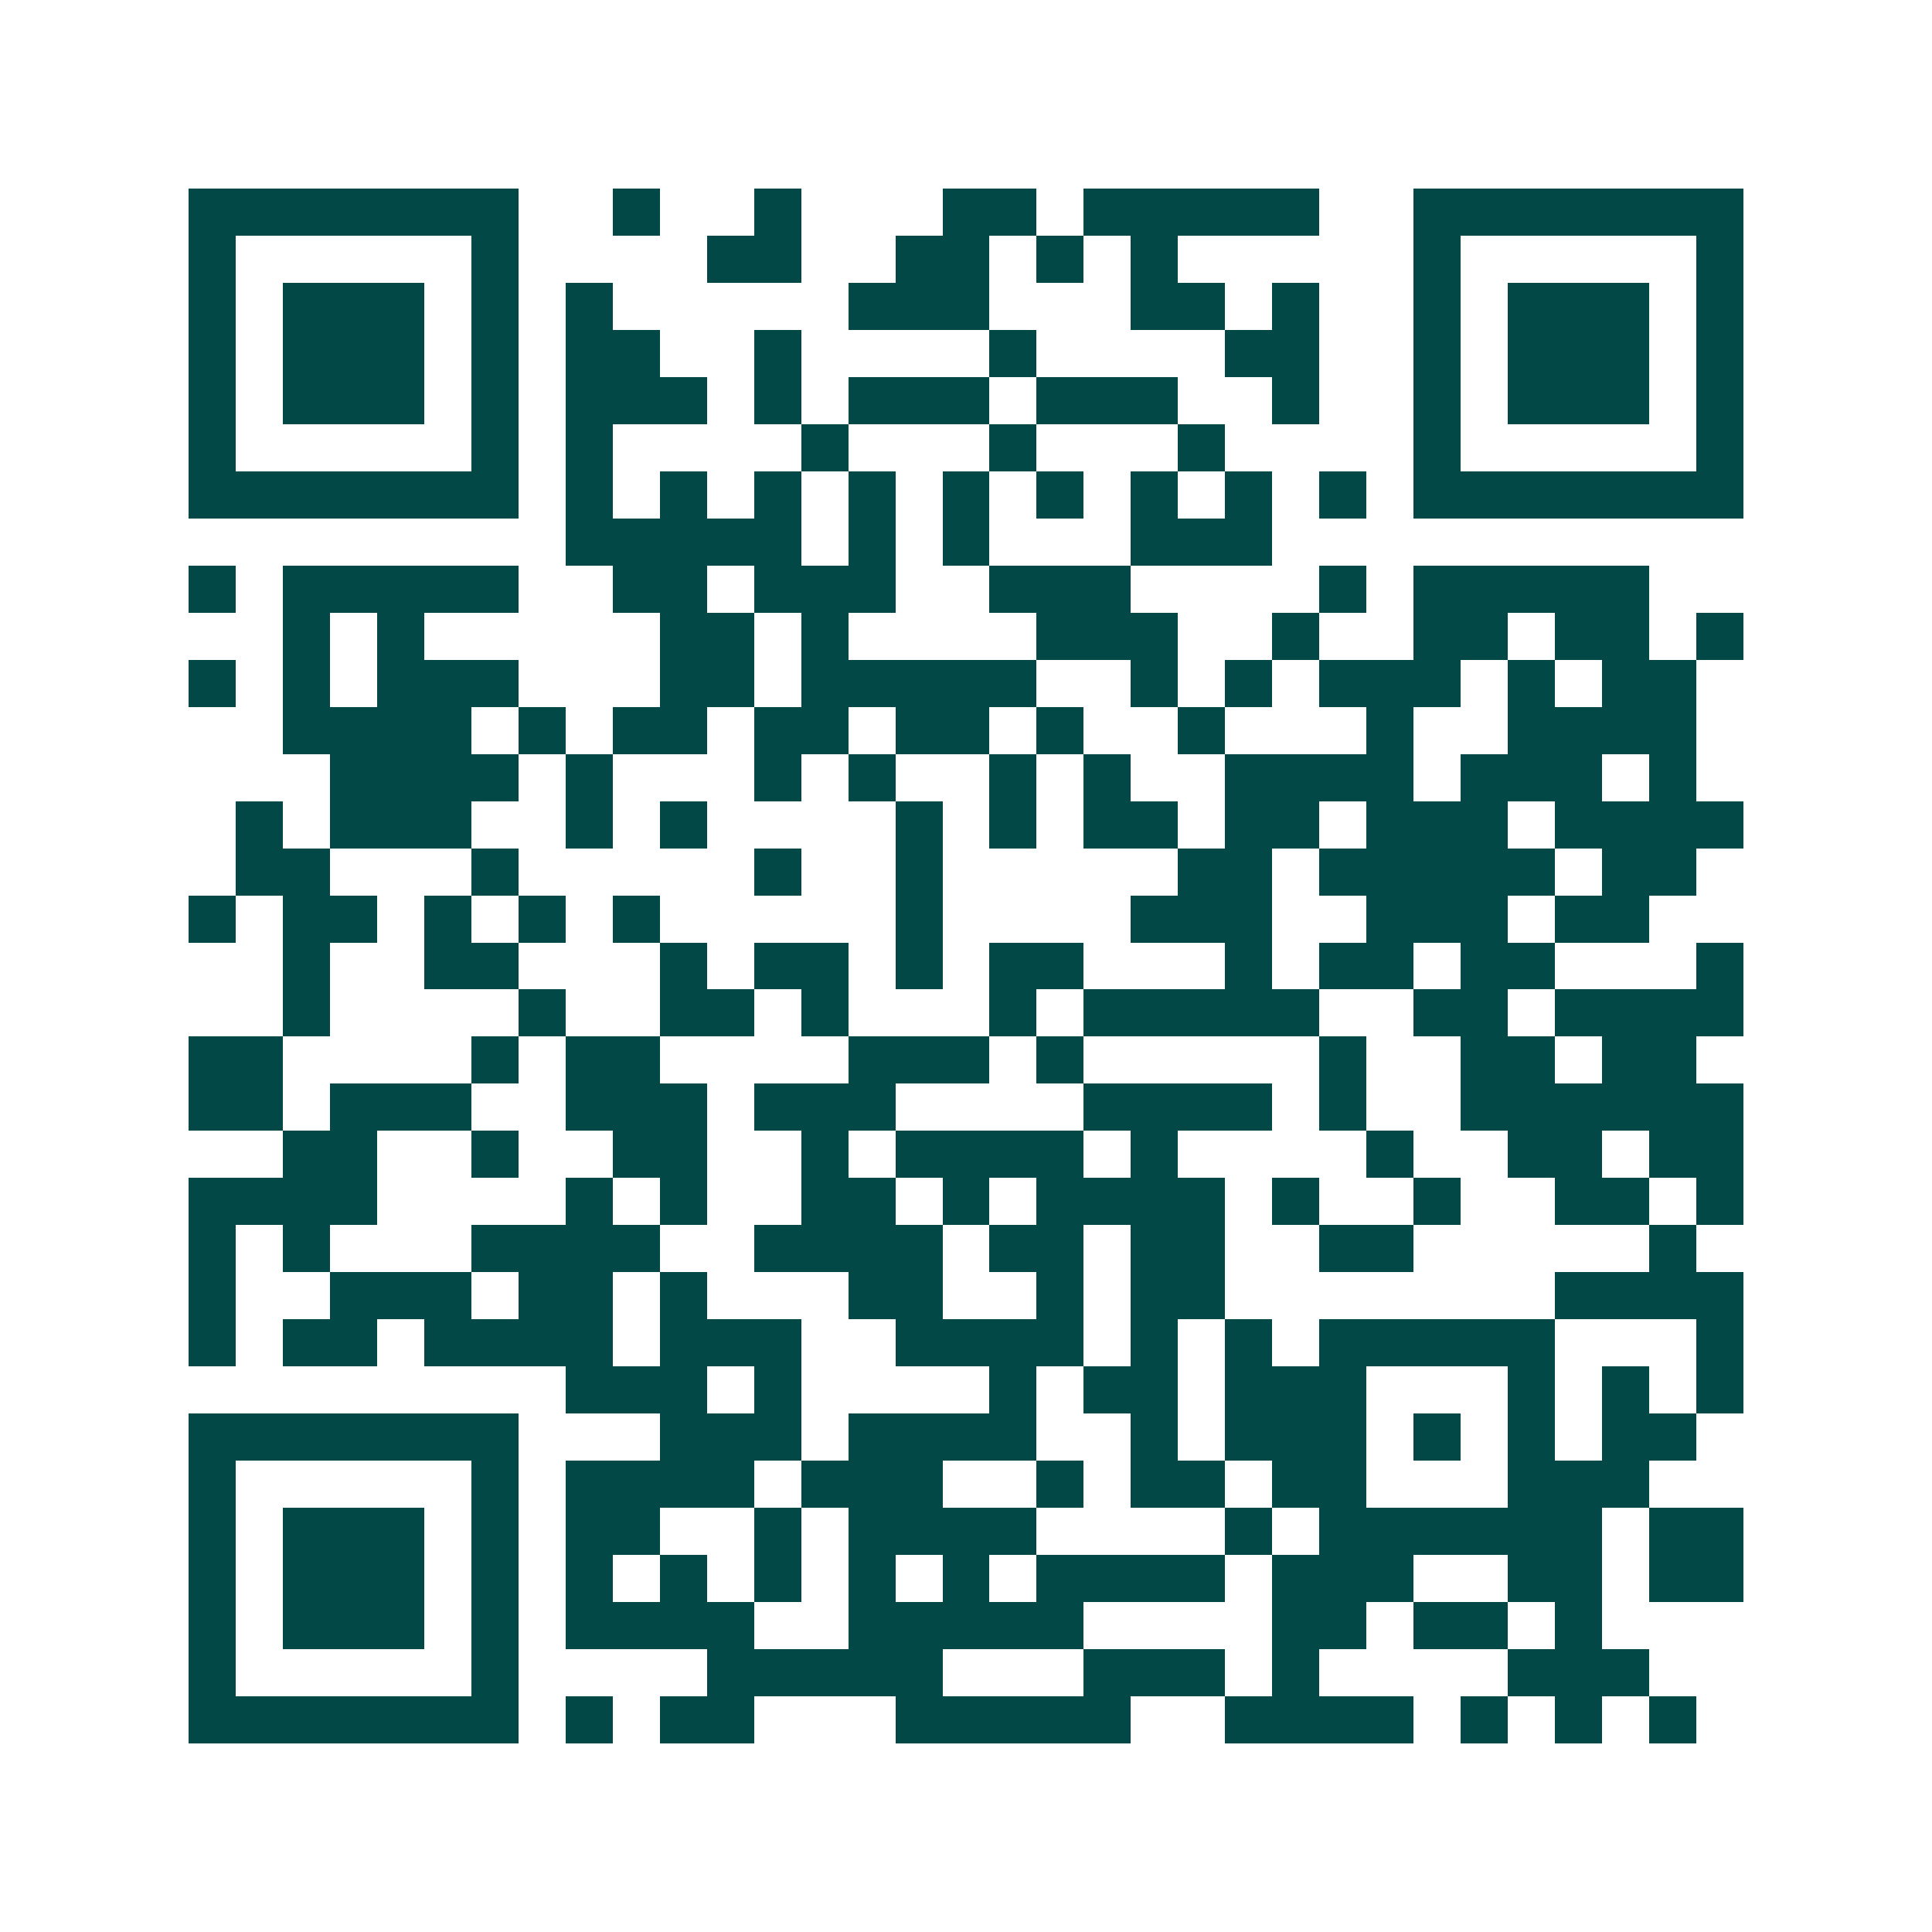 <svg xmlns="http://www.w3.org/2000/svg" width="200" height="200" viewBox="0 0 41 41" shape-rendering="crispEdges"><path fill="#ffffff" d="M0 0h41v41H0z"/><path stroke="#014847" d="M4 4.5h7m2 0h1m2 0h1m3 0h2m1 0h5m2 0h7M4 5.5h1m5 0h1m4 0h2m2 0h2m1 0h1m1 0h1m5 0h1m5 0h1M4 6.5h1m1 0h3m1 0h1m1 0h1m5 0h3m3 0h2m1 0h1m2 0h1m1 0h3m1 0h1M4 7.5h1m1 0h3m1 0h1m1 0h2m2 0h1m4 0h1m4 0h2m2 0h1m1 0h3m1 0h1M4 8.5h1m1 0h3m1 0h1m1 0h3m1 0h1m1 0h3m1 0h3m2 0h1m2 0h1m1 0h3m1 0h1M4 9.5h1m5 0h1m1 0h1m4 0h1m3 0h1m3 0h1m4 0h1m5 0h1M4 10.5h7m1 0h1m1 0h1m1 0h1m1 0h1m1 0h1m1 0h1m1 0h1m1 0h1m1 0h1m1 0h7M12 11.5h5m1 0h1m1 0h1m3 0h3M4 12.5h1m1 0h5m2 0h2m1 0h3m2 0h3m4 0h1m1 0h5M6 13.5h1m1 0h1m5 0h2m1 0h1m4 0h3m2 0h1m2 0h2m1 0h2m1 0h1M4 14.5h1m1 0h1m1 0h3m3 0h2m1 0h5m2 0h1m1 0h1m1 0h3m1 0h1m1 0h2M6 15.5h4m1 0h1m1 0h2m1 0h2m1 0h2m1 0h1m2 0h1m3 0h1m2 0h4M7 16.5h4m1 0h1m3 0h1m1 0h1m2 0h1m1 0h1m2 0h4m1 0h3m1 0h1M5 17.5h1m1 0h3m2 0h1m1 0h1m4 0h1m1 0h1m1 0h2m1 0h2m1 0h3m1 0h4M5 18.5h2m3 0h1m5 0h1m2 0h1m5 0h2m1 0h5m1 0h2M4 19.5h1m1 0h2m1 0h1m1 0h1m1 0h1m5 0h1m4 0h3m2 0h3m1 0h2M6 20.5h1m2 0h2m3 0h1m1 0h2m1 0h1m1 0h2m3 0h1m1 0h2m1 0h2m3 0h1M6 21.5h1m4 0h1m2 0h2m1 0h1m3 0h1m1 0h5m2 0h2m1 0h4M4 22.5h2m4 0h1m1 0h2m4 0h3m1 0h1m5 0h1m2 0h2m1 0h2M4 23.5h2m1 0h3m2 0h3m1 0h3m4 0h4m1 0h1m2 0h6M6 24.5h2m2 0h1m2 0h2m2 0h1m1 0h4m1 0h1m4 0h1m2 0h2m1 0h2M4 25.5h4m4 0h1m1 0h1m2 0h2m1 0h1m1 0h4m1 0h1m2 0h1m2 0h2m1 0h1M4 26.5h1m1 0h1m3 0h4m2 0h4m1 0h2m1 0h2m2 0h2m5 0h1M4 27.5h1m2 0h3m1 0h2m1 0h1m3 0h2m2 0h1m1 0h2m7 0h4M4 28.5h1m1 0h2m1 0h4m1 0h3m2 0h4m1 0h1m1 0h1m1 0h5m3 0h1M12 29.5h3m1 0h1m4 0h1m1 0h2m1 0h3m3 0h1m1 0h1m1 0h1M4 30.5h7m3 0h3m1 0h4m2 0h1m1 0h3m1 0h1m1 0h1m1 0h2M4 31.5h1m5 0h1m1 0h4m1 0h3m2 0h1m1 0h2m1 0h2m3 0h3M4 32.5h1m1 0h3m1 0h1m1 0h2m2 0h1m1 0h4m4 0h1m1 0h6m1 0h2M4 33.5h1m1 0h3m1 0h1m1 0h1m1 0h1m1 0h1m1 0h1m1 0h1m1 0h4m1 0h3m2 0h2m1 0h2M4 34.5h1m1 0h3m1 0h1m1 0h4m2 0h5m4 0h2m1 0h2m1 0h1M4 35.5h1m5 0h1m4 0h5m3 0h3m1 0h1m4 0h3M4 36.5h7m1 0h1m1 0h2m3 0h5m2 0h4m1 0h1m1 0h1m1 0h1"/></svg>
